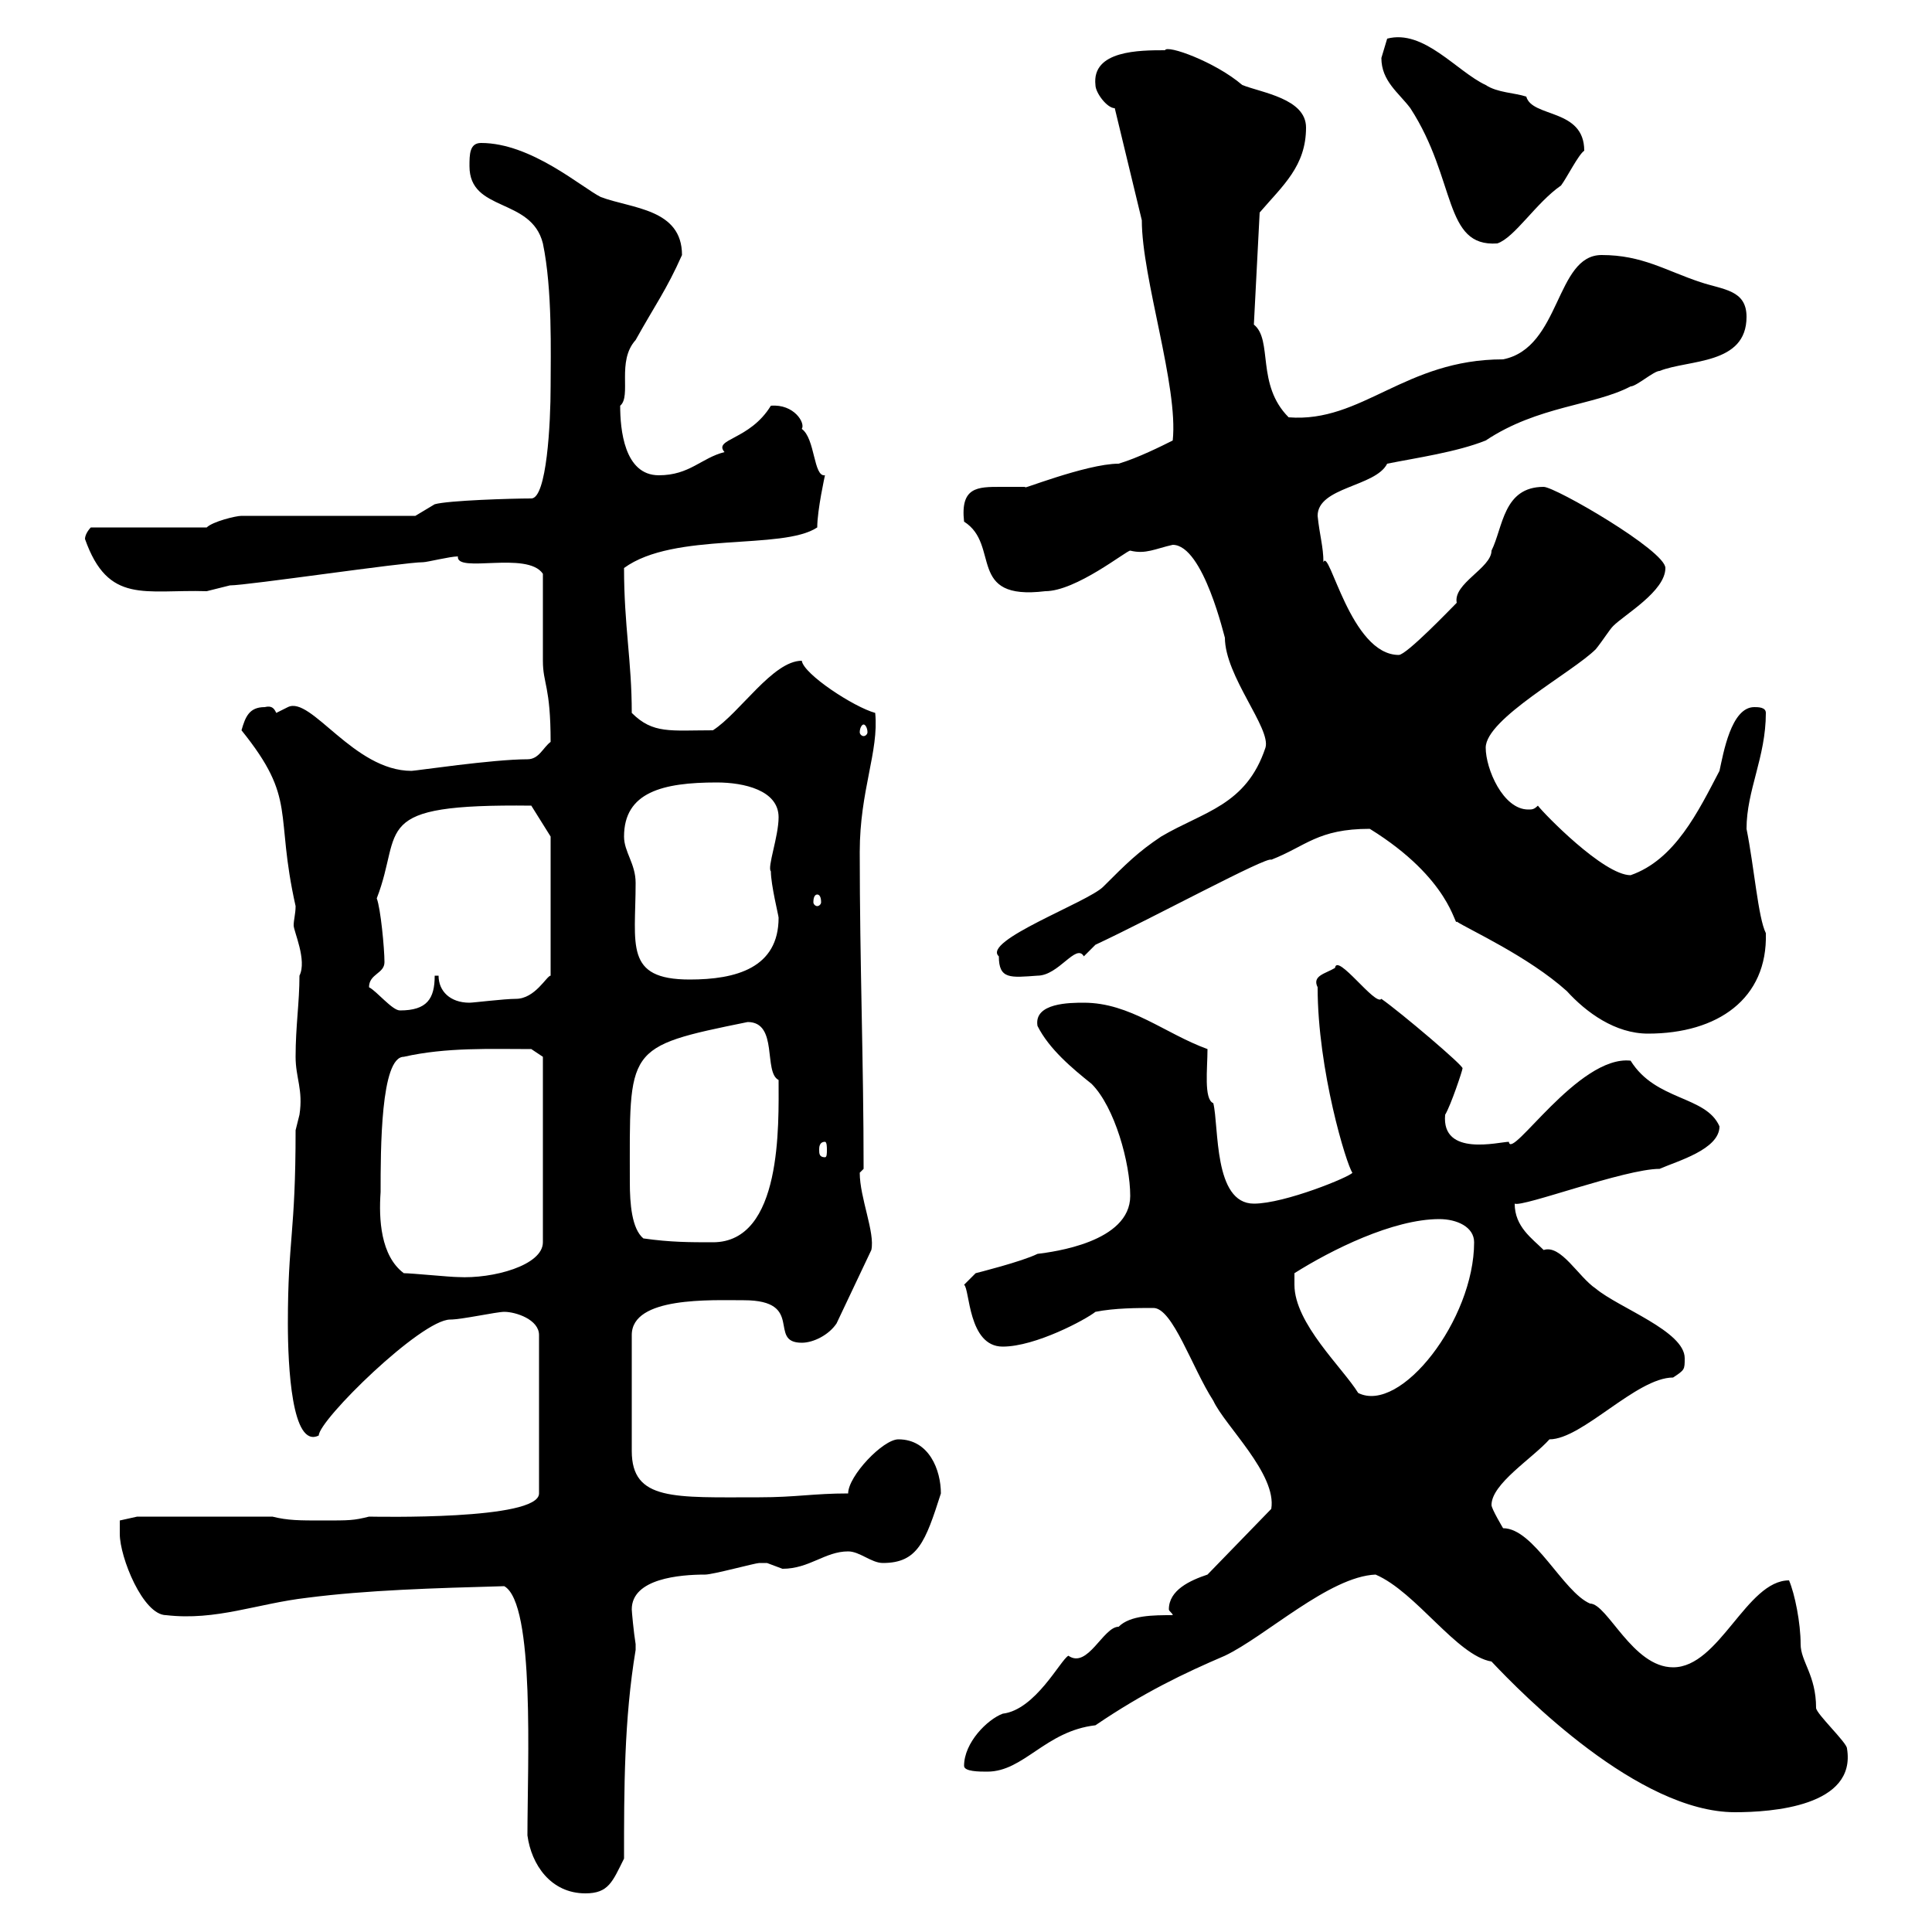 <svg xmlns="http://www.w3.org/2000/svg" xmlns:xlink="http://www.w3.org/1999/xlink" width="300" height="300"><path d="M81.90 285C82.50 289.50 85.50 294 90.90 294C94.50 294 95.10 292.20 96.90 288.60C96.90 277.80 96.90 267 98.70 256.20C98.70 256.20 98.70 256.20 98.70 255.30C98.40 253.50 98.10 250.20 98.10 249.90C98.10 245.10 105.60 244.50 109.50 244.50C110.70 244.50 117.30 242.70 117.90 242.70C117.90 242.70 117.90 242.70 119.10 242.70C119.10 242.70 121.50 243.60 121.50 243.60C125.70 243.60 128.10 240.90 131.70 240.90C133.50 240.90 135.30 242.70 137.10 242.70C142.50 242.70 143.70 239.40 146.10 231.90C146.10 228.30 144.30 223.50 139.50 223.50C137.10 223.50 131.70 229.20 131.70 231.90C126.30 231.90 123.60 232.50 117.90 232.50C104.70 232.50 98.10 233.10 98.10 225.30L98.10 207.30C98.10 201.30 110.40 201.90 115.50 201.90C125.10 201.90 119.10 208.50 124.50 208.50C126.30 208.50 128.70 207.30 129.90 205.50L135.30 194.10C135.90 191.40 133.50 186 133.50 182.10C133.50 182.10 134.10 181.50 134.10 181.50C134.10 164.70 133.50 149.70 133.50 132.30C133.50 122.70 136.50 116.70 135.90 110.70C132.60 109.80 124.80 104.70 124.50 102.60C120 102.60 114.90 110.70 110.70 113.40C104.10 113.40 101.40 114 98.10 110.70C98.10 102.60 96.90 97.20 96.90 88.20C104.70 82.50 121.50 85.50 126.90 81.90C126.90 79.20 128.10 73.80 128.10 73.80C126.30 74.10 126.60 68.10 124.50 66.60C125.10 65.70 123.30 62.70 119.70 63C116.40 68.40 110.70 68.10 112.50 70.20C108.90 71.10 107.10 73.80 102.30 73.80C96.90 73.80 96.30 66.60 96.30 63C98.10 61.50 95.70 56.10 98.70 52.80C101.70 47.40 103.50 45 105.90 39.60C105.90 32.40 98.10 32.40 93.30 30.60C90.30 29.10 82.50 22.20 74.70 22.20C72.90 22.20 72.90 24 72.90 25.80C72.90 33 82.50 30.60 84.30 37.80C85.80 45 85.50 54.90 85.50 60C85.50 65.70 84.90 77.40 82.50 77.40C79.50 77.40 69.60 77.70 67.50 78.30L64.50 80.10L37.50 80.10C36.60 80.10 33 81 32.10 81.90L14.10 81.90C14.10 81.90 13.20 82.80 13.20 83.70C16.80 93.90 22.50 91.50 32.10 91.80C32.10 91.80 35.70 90.90 35.70 90.90C38.40 90.90 62.70 87.30 65.70 87.30C66.30 87.30 69.90 86.40 71.10 86.40C70.80 89.10 81.90 85.50 84.30 89.10C84.30 90.90 84.30 100.80 84.30 102.60C84.30 106.20 85.50 106.50 85.50 115.20C84.30 116.10 83.70 117.90 81.90 117.90C76.50 117.90 64.50 119.70 63.90 119.70C54.90 119.70 48.30 108 44.70 109.80C44.70 109.80 42.90 110.70 42.90 110.70C42.60 110.10 42.30 109.50 41.10 109.80C38.70 109.80 38.10 111.30 37.50 113.40C46.20 124.20 42.60 126 45.90 140.70C45.90 141.90 45.60 142.80 45.60 143.70C45.60 144.60 47.70 149.10 46.50 151.50C46.50 155.70 45.90 159.30 45.90 164.10C45.90 167.40 47.10 169.20 46.50 173.10C46.50 173.10 45.90 175.50 45.90 175.50C45.90 191.70 44.70 192.30 44.70 205.50C44.70 212.10 45.30 225 49.50 222.90C49.50 220.50 65.40 204.90 69.90 204.90C71.70 204.90 77.10 203.70 78.30 203.70C80.10 203.70 83.70 204.90 83.70 207.30L83.70 231.90C83.70 236.10 58.20 235.50 57.30 235.50C54.90 236.10 54.30 236.10 50.10 236.10C46.50 236.10 44.70 236.10 42.30 235.50L21.30 235.50L18.60 236.10C18.60 236.10 18.60 237.30 18.60 238.20C18.60 241.80 22.20 250.80 25.80 250.80C33.60 251.70 39.90 249 47.70 248.10C57 246.90 67.50 246.60 78.30 246.30C83.10 249 81.90 273.90 81.90 285ZM231.60 258C236.40 263.10 254.40 281.40 269.40 281.40C275.10 281.40 288.30 280.50 286.80 271.50C286.80 270.60 282 266.10 282 265.20C282 260.10 279.60 258 279.60 255.30C279.60 252 278.70 247.50 277.80 245.40C271.20 245.40 267 258.90 259.80 258.90C253.50 258.90 249.60 249 246.90 249C242.70 247.20 238.20 237.30 233.40 237.30C233.40 237.30 231.60 234.30 231.60 233.70C231.60 230.40 237.90 226.50 240.60 223.50C245.70 223.50 254.10 213.90 259.80 213.90C261.60 212.70 261.60 212.70 261.60 210.90C261.60 206.70 251.40 203.10 247.80 200.10C245.10 198.30 242.40 193.20 239.70 194.10C237.90 192.30 235.20 190.50 235.20 186.90C236.40 187.50 252.30 181.50 257.70 181.50C260.40 180.30 267 178.50 267 174.90C264.90 170.10 257.10 171 253.20 164.70C245.10 163.80 234.60 180.30 234.30 177.30C232.80 177.30 223.80 179.70 224.40 173.10C225.30 171.60 227.10 166.20 227.10 165.90C227.40 165.60 217.50 157.20 214.50 155.10C213.60 156.30 207.60 147.90 207.30 150.30C205.80 151.20 203.70 151.50 204.60 153.30C204.60 166.20 209.10 180.90 210 182.10C209.70 182.70 199.50 186.90 194.70 186.90C188.40 186.90 189.30 174.90 188.40 171.30C186.90 170.70 187.50 165.90 187.50 162.90C180.90 160.50 175.50 155.70 168.30 155.70C166.20 155.70 160.50 155.70 161.10 159.30C162.90 162.90 166.50 165.90 169.50 168.30C173.10 171.90 175.50 180.60 175.50 185.70C175.50 192.90 163.50 194.40 161.10 194.70C158.70 195.90 151.50 197.70 151.50 197.70L149.70 199.50C150.60 200.10 150.30 209.10 155.70 209.10C160.80 209.10 168.60 204.90 170.10 203.70C173.10 203.10 176.70 203.10 179.10 203.10C182.10 203.10 185.10 212.40 188.40 217.50C190.20 221.40 198.30 228.90 197.40 234.30L187.50 244.50C184.80 245.40 181.50 246.90 181.50 249.90C181.50 250.20 182.10 250.50 182.10 250.80C179.10 250.80 175.50 250.80 173.70 252.60C171.30 252.60 168.90 259.20 165.90 257.10C164.70 257.70 160.80 265.50 155.70 266.10C153.30 267 149.70 270.60 149.70 274.20C149.70 275.10 152.10 275.10 153.30 275.10C159 275.10 162.30 268.80 170.10 267.90C177.60 262.80 183.90 259.80 190.20 257.10C196.50 254.10 206.40 244.80 213.60 244.50C219.90 247.20 226.20 257.10 231.60 258ZM201 199.50C201 199.50 201 197.70 201 197.70C206.70 194.10 216.30 189.30 223.50 189.30C226.20 189.30 228.90 190.50 228.90 192.90C228.90 204.90 217.50 219.60 210.90 216.30C208.50 212.40 201 205.50 201 199.50ZM62.70 197.70C59.10 195 58.80 189.30 59.10 185.10C59.10 178.50 59.10 164.10 62.70 164.10C69.30 162.60 76.20 162.90 82.50 162.90L84.30 164.10L84.30 192.90C84.30 196.50 76.50 198.60 71.10 198.30C69.90 198.30 63.90 197.70 62.70 197.70ZM99.90 192.30C98.10 190.80 97.80 186.90 97.80 183.60C97.80 162.60 96.90 162.60 116.10 158.70C120.90 158.70 118.50 166.50 120.90 167.70C120.90 174.60 121.50 192.90 110.70 192.90C107.10 192.90 104.10 192.90 99.90 192.30ZM128.10 177.30C128.40 177.30 128.40 178.20 128.40 178.50C128.40 179.10 128.40 179.70 128.10 179.70C127.20 179.70 127.20 179.10 127.20 178.50C127.20 178.20 127.20 177.30 128.10 177.30ZM212.70 128.70C225.30 136.50 225.90 144 226.20 143.10C228 144.30 237.30 148.50 243.30 153.90C246.30 157.20 250.80 160.50 255.90 160.50C266.70 160.50 274.50 155.10 274.20 144.90C273 142.50 272.40 134.70 271.20 128.70C271.20 122.70 274.20 117.60 274.20 110.70C274.20 109.80 273 109.80 272.40 109.80C268.80 109.80 267.60 117 267 119.70C263.70 126 260.10 133.50 253.20 135.90C249 135.90 239.70 126.30 238.80 125.10C238.20 125.70 237.90 125.70 237.30 125.70C233.40 125.70 230.70 119.40 230.70 116.10C230.70 111.60 244.20 104.40 247.80 100.80C249 99.30 249.90 97.80 250.50 97.20C252.30 95.40 258.60 91.80 258.60 88.20C258.60 85.50 241.50 75.60 239.70 75.60C233.40 75.60 233.40 81.90 231.60 85.50C231.60 88.20 225.60 90.60 226.20 93.60C225.30 94.50 218.40 101.70 217.20 101.70C209.70 101.70 206.40 84.90 205.50 87.30C205.50 84.90 204.90 83.10 204.60 80.10C204.60 75.60 213.60 75.60 215.40 72C219.90 71.10 226.20 70.20 230.70 68.40C238.80 63 247.50 63 253.20 60C254.10 60 256.80 57.60 257.70 57.60C262.20 55.80 271.20 56.70 271.20 49.20C271.20 45 267.60 45 264 43.80C258.60 42 255 39.60 248.70 39.60C241.50 39.60 242.40 54 233.40 55.80C218.10 55.80 211.50 65.70 200.10 64.80C195 59.70 197.70 52.80 194.70 50.40L195.60 33C199.20 28.80 202.80 25.80 202.80 19.80C202.80 15.30 195.90 14.40 192.90 13.20C188.70 9.60 181.20 6.90 180.90 7.80C177 7.80 169.50 7.80 170.10 13.20C170.10 14.40 171.90 16.80 173.10 16.80L177.30 34.20C177.30 43.20 183 60 182.10 68.40C180.30 69.30 176.70 71.10 173.70 72C168.60 72 157.50 76.50 159.30 75.60C158.70 75.60 157.20 75.60 155.40 75.60C151.80 75.60 149.10 75.60 149.70 81C155.40 84.60 150 93.30 162.30 91.80C167.10 91.80 174.90 85.50 175.50 85.50C177.90 86.10 179.40 85.20 182.10 84.60C186.90 84.60 190.20 99.30 190.20 99C190.20 105 197.40 113.10 196.50 116.10C193.50 125.10 186.90 126 180.30 129.90C176.70 132.30 174.90 134.10 171.30 137.70C168.90 140.10 152.40 146.10 155.10 148.50C155.10 152.10 156.90 151.80 161.10 151.50C164.40 151.50 167.10 146.40 168.30 148.50C168.30 148.50 170.10 146.70 170.10 146.70C179.10 142.50 196.80 132.90 197.40 133.50C202.80 131.40 204.60 128.70 212.70 128.70ZM57.30 153.30C57.30 151.20 59.70 151.20 59.70 149.40C59.70 147.30 59.10 141 58.50 139.50C62.70 128.70 57 124.80 82.50 125.10L85.50 129.90L85.50 151.50C84.90 151.50 83.10 155.10 80.10 155.10C78.30 155.10 73.50 155.70 72.90 155.70C69.90 155.70 68.10 153.90 68.10 151.50L67.50 151.50C67.50 155.10 66.30 156.90 62.10 156.90C60.90 156.90 58.50 153.90 57.30 153.30ZM96.90 129.90C96.90 123 102.90 121.50 111.30 121.50C115.50 121.50 120.90 122.70 120.90 126.90C120.90 129.90 119.10 134.70 119.70 135.30C119.70 137.40 120.90 142.20 120.90 142.50C120.90 150.30 114.30 152.10 107.10 152.10C96.90 152.10 98.70 146.70 98.70 137.10C98.70 134.10 96.90 132.30 96.90 129.90ZM126.90 138.90C127.20 138.90 127.50 139.20 127.50 140.10C127.50 140.40 127.20 140.70 126.90 140.70C126.60 140.70 126.30 140.40 126.30 140.10C126.30 139.20 126.60 138.90 126.90 138.90ZM134.10 112.50C134.40 112.50 134.70 113.10 134.70 113.70C134.70 114 134.40 114.30 134.10 114.30C133.80 114.30 133.50 114 133.50 113.70C133.50 113.10 133.80 112.50 134.10 112.50ZM214.50 9C214.50 12.60 217.20 14.40 219 16.80C226.20 27.90 224.10 38.40 232.50 37.80C235.20 36.90 238.50 31.50 242.40 28.80C243.30 27.60 245.10 24 246 23.40C246 16.80 237.90 18.30 237 15C235.20 14.40 232.50 14.40 230.70 13.20C226.20 11.10 221.10 4.50 215.40 6C215.40 6 214.50 9 214.50 9Z"/></svg>